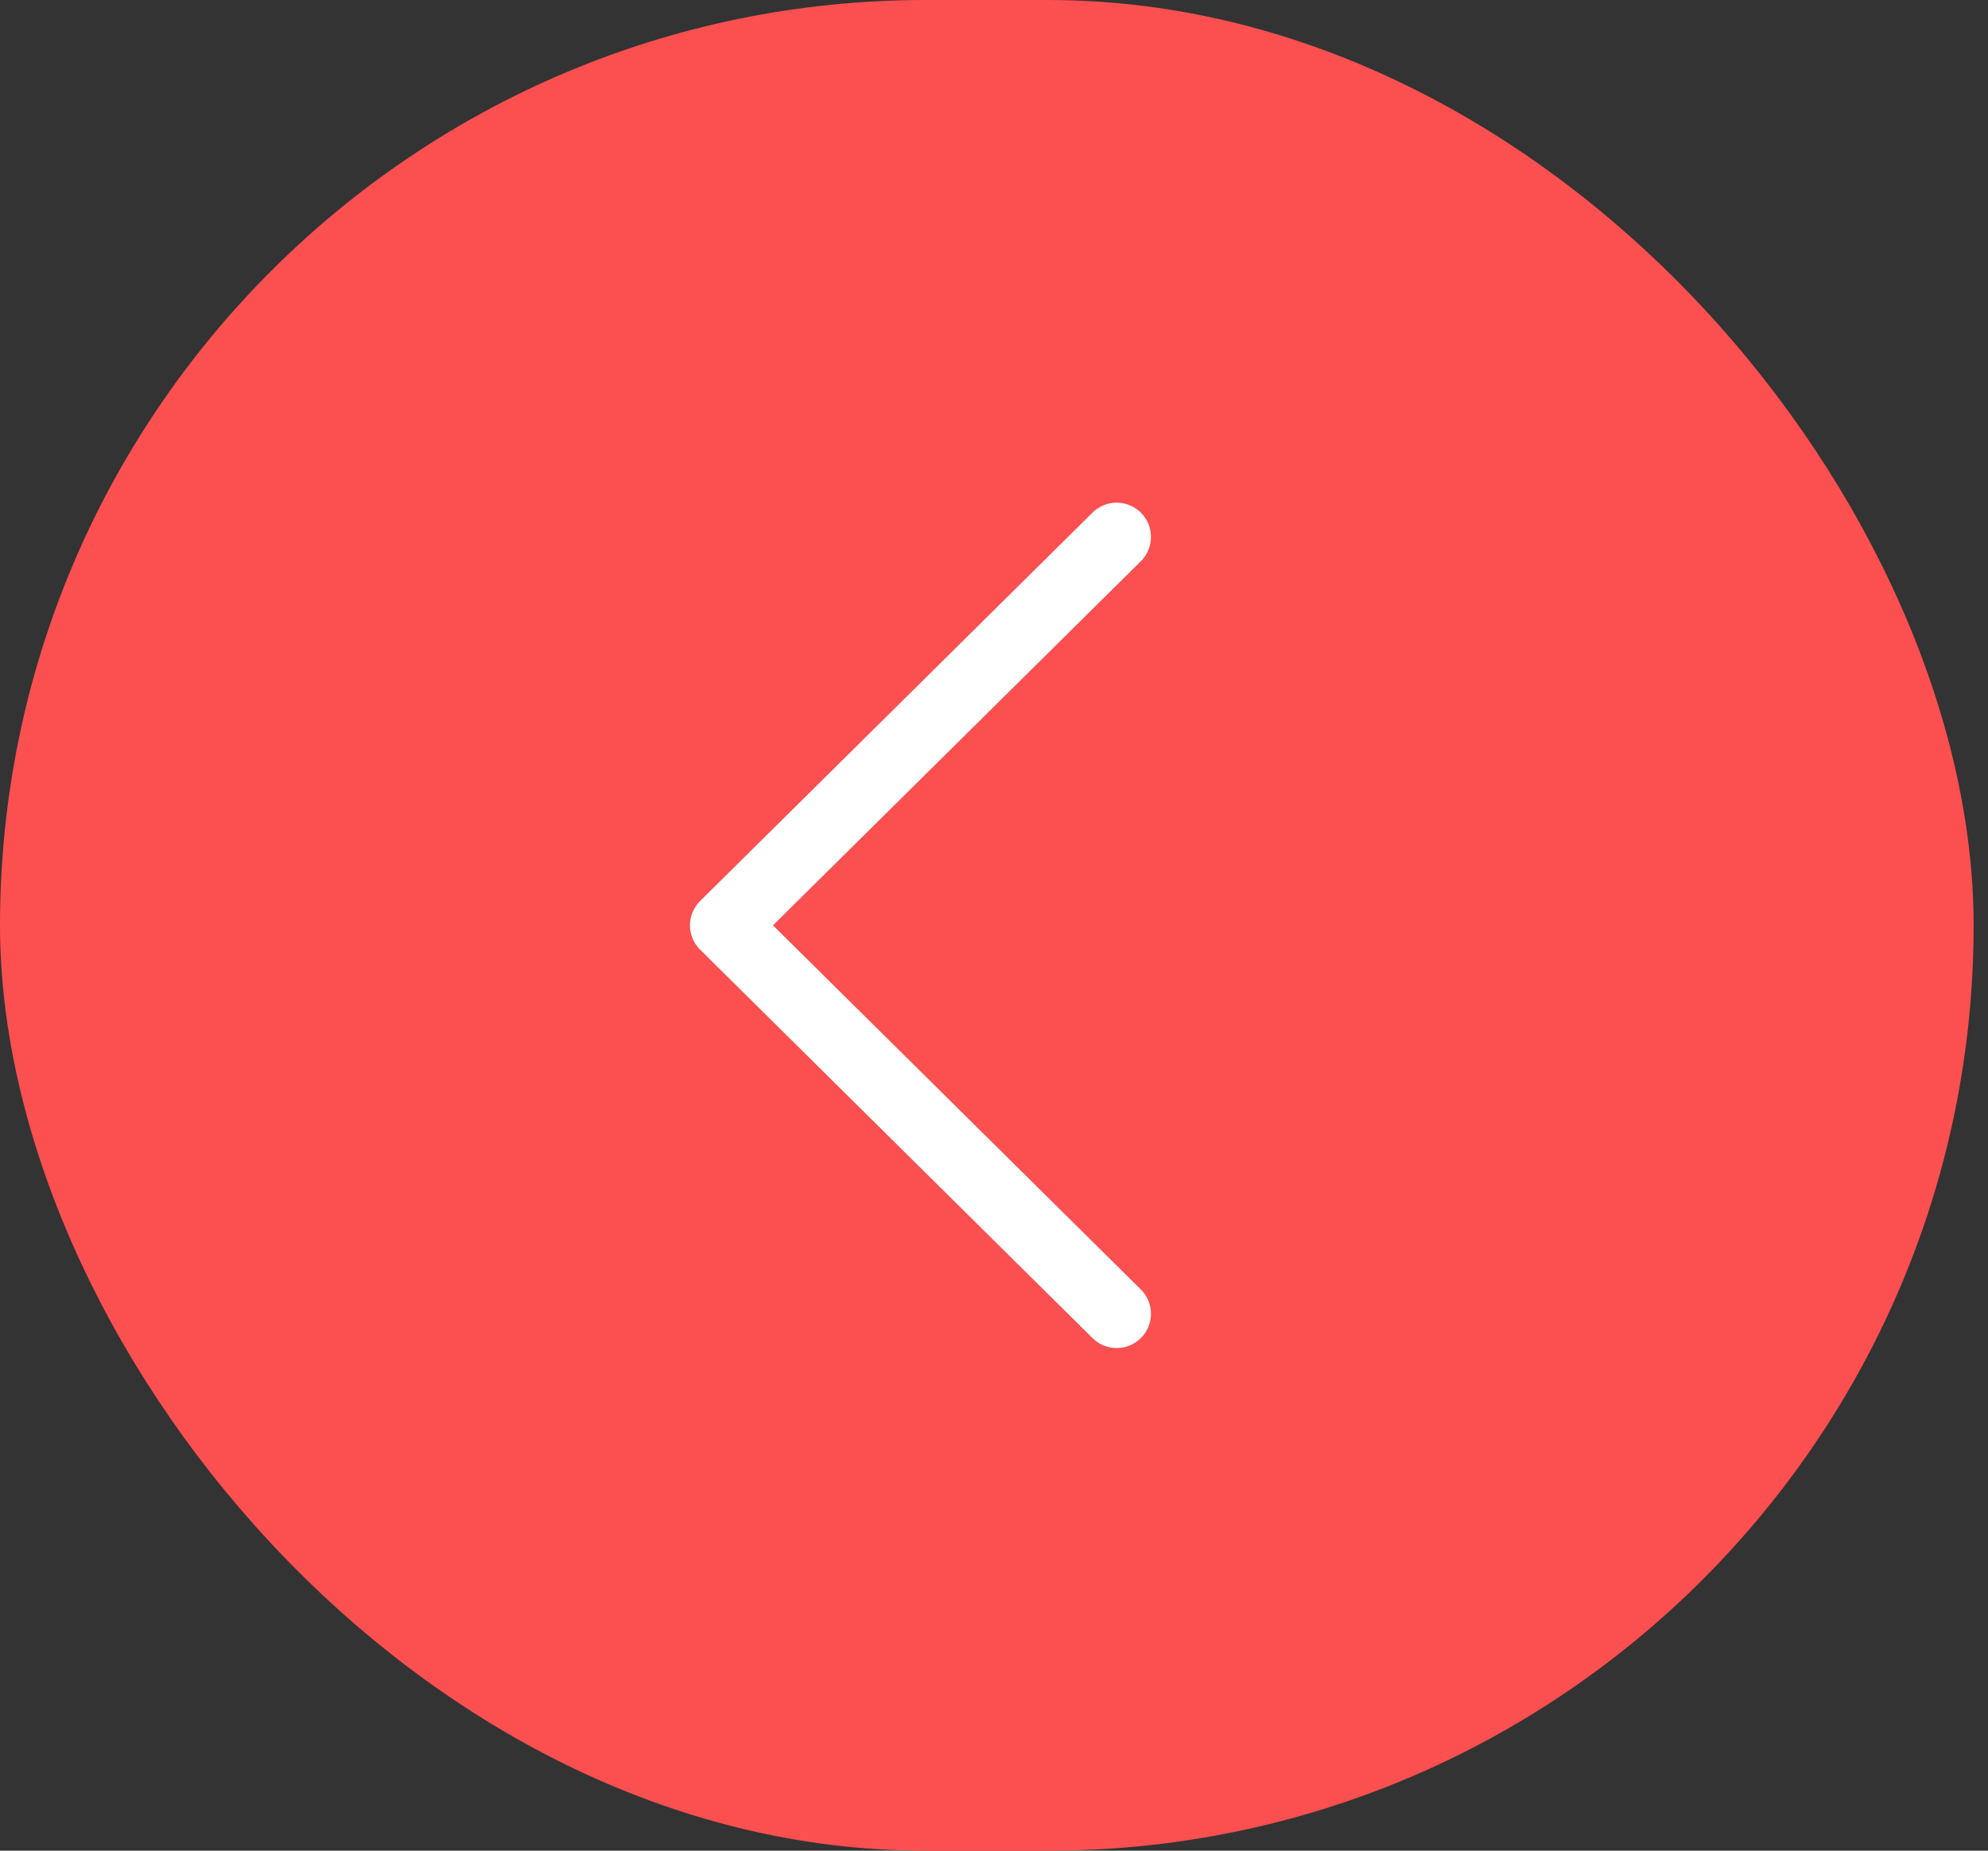 <svg width="58" height="54" viewBox="0 0 58 54" fill="none" xmlns="http://www.w3.org/2000/svg">
<rect x="0" y="0" width="58" height="54" fill="#333333" stroke="none"/>
<rect width="57.581" height="54" rx="27" fill="#FB4F50"/>
<path d="M32.579 15.667L21.13 27L32.579 38.334" stroke="white" stroke-width="2" stroke-linecap="round" stroke-linejoin="round"/>
</svg>
